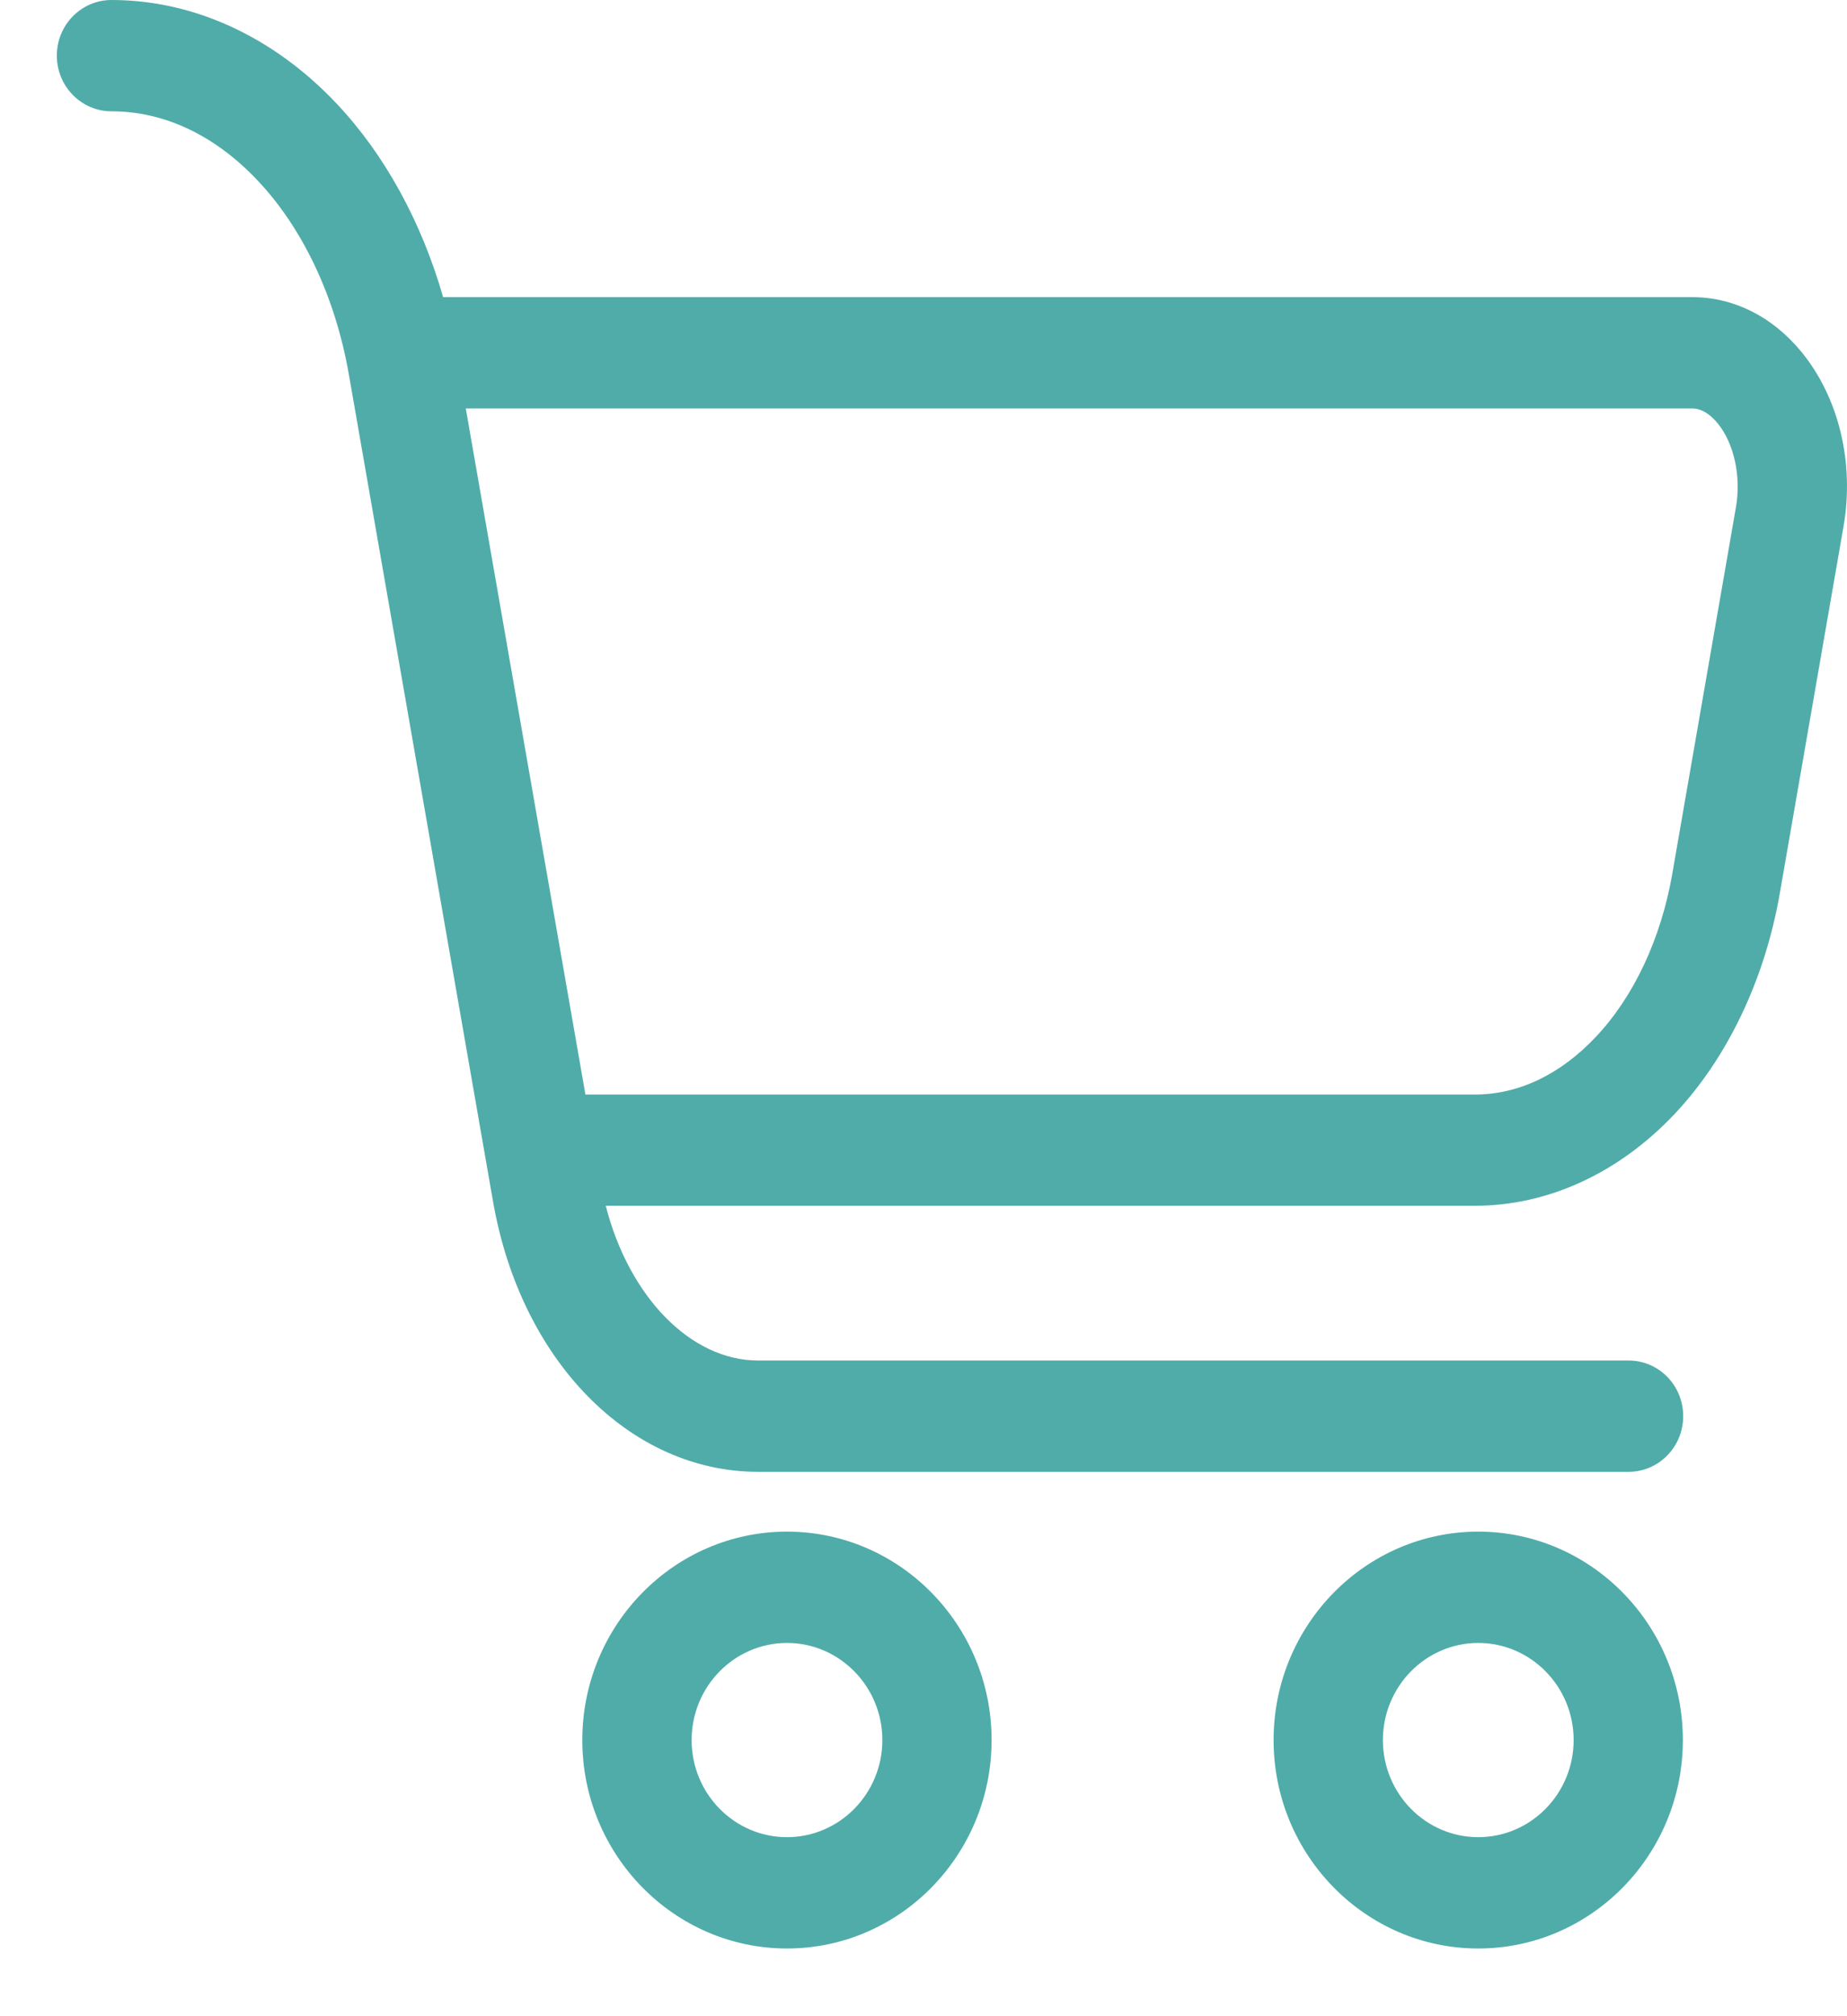<?xml version="1.0" encoding="utf-8"?>
<svg xmlns="http://www.w3.org/2000/svg" width="22" height="24" viewBox="0 0 22 24" fill="none">
<path d="M21.455 4.186C21.11 3.767 20.649 3.537 20.156 3.537H5.278C5.021 2.642 4.583 1.841 4.011 1.235C3.26 0.438 2.308 0 1.328 0C0.969 0 0.677 0.296 0.677 0.662C0.677 1.028 0.969 1.325 1.328 1.325C1.959 1.325 2.562 1.611 3.072 2.152C3.611 2.723 3.995 3.541 4.155 4.455L5.873 14.304C6.203 16.197 7.502 17.52 9.031 17.52H19.398C19.758 17.52 20.049 17.223 20.049 16.857C20.049 16.491 19.758 16.195 19.398 16.195H9.031C8.226 16.195 7.493 15.436 7.215 14.353H17.568C18.438 14.353 19.283 13.964 19.948 13.259C20.577 12.591 21.022 11.658 21.2 10.631L21.958 6.269C22.091 5.508 21.902 4.729 21.455 4.186L21.455 4.186ZM20.677 6.038L19.919 10.401C19.785 11.172 19.462 11.862 19.009 12.342C18.586 12.791 18.087 13.029 17.568 13.029H6.973L5.548 4.862H20.156C20.286 4.862 20.392 4.957 20.458 5.037C20.655 5.277 20.741 5.67 20.677 6.039V6.038Z" fill="#4FACA9"/>
<path d="M9.374 18.232C8.03 18.232 6.936 19.345 6.936 20.713C6.936 22.081 8.03 23.194 9.374 23.194C10.718 23.194 11.811 22.081 11.811 20.713C11.811 19.345 10.718 18.232 9.374 18.232ZM9.374 21.869C8.747 21.869 8.238 21.351 8.238 20.713C8.238 20.076 8.747 19.557 9.374 19.557C10 19.557 10.51 20.076 10.51 20.713C10.51 21.351 10 21.869 9.374 21.869Z" fill="#4FACA9"/>
<path d="M17.608 18.232C16.264 18.232 15.17 19.345 15.17 20.713C15.17 22.081 16.264 23.194 17.608 23.194C18.952 23.194 20.045 22.081 20.045 20.713C20.045 19.345 18.952 18.232 17.608 18.232ZM17.608 21.869C16.981 21.869 16.472 21.351 16.472 20.713C16.472 20.076 16.981 19.557 17.608 19.557C18.234 19.557 18.744 20.076 18.744 20.713C18.744 21.351 18.234 21.869 17.608 21.869Z" fill="#4FACA9"/>
</svg>